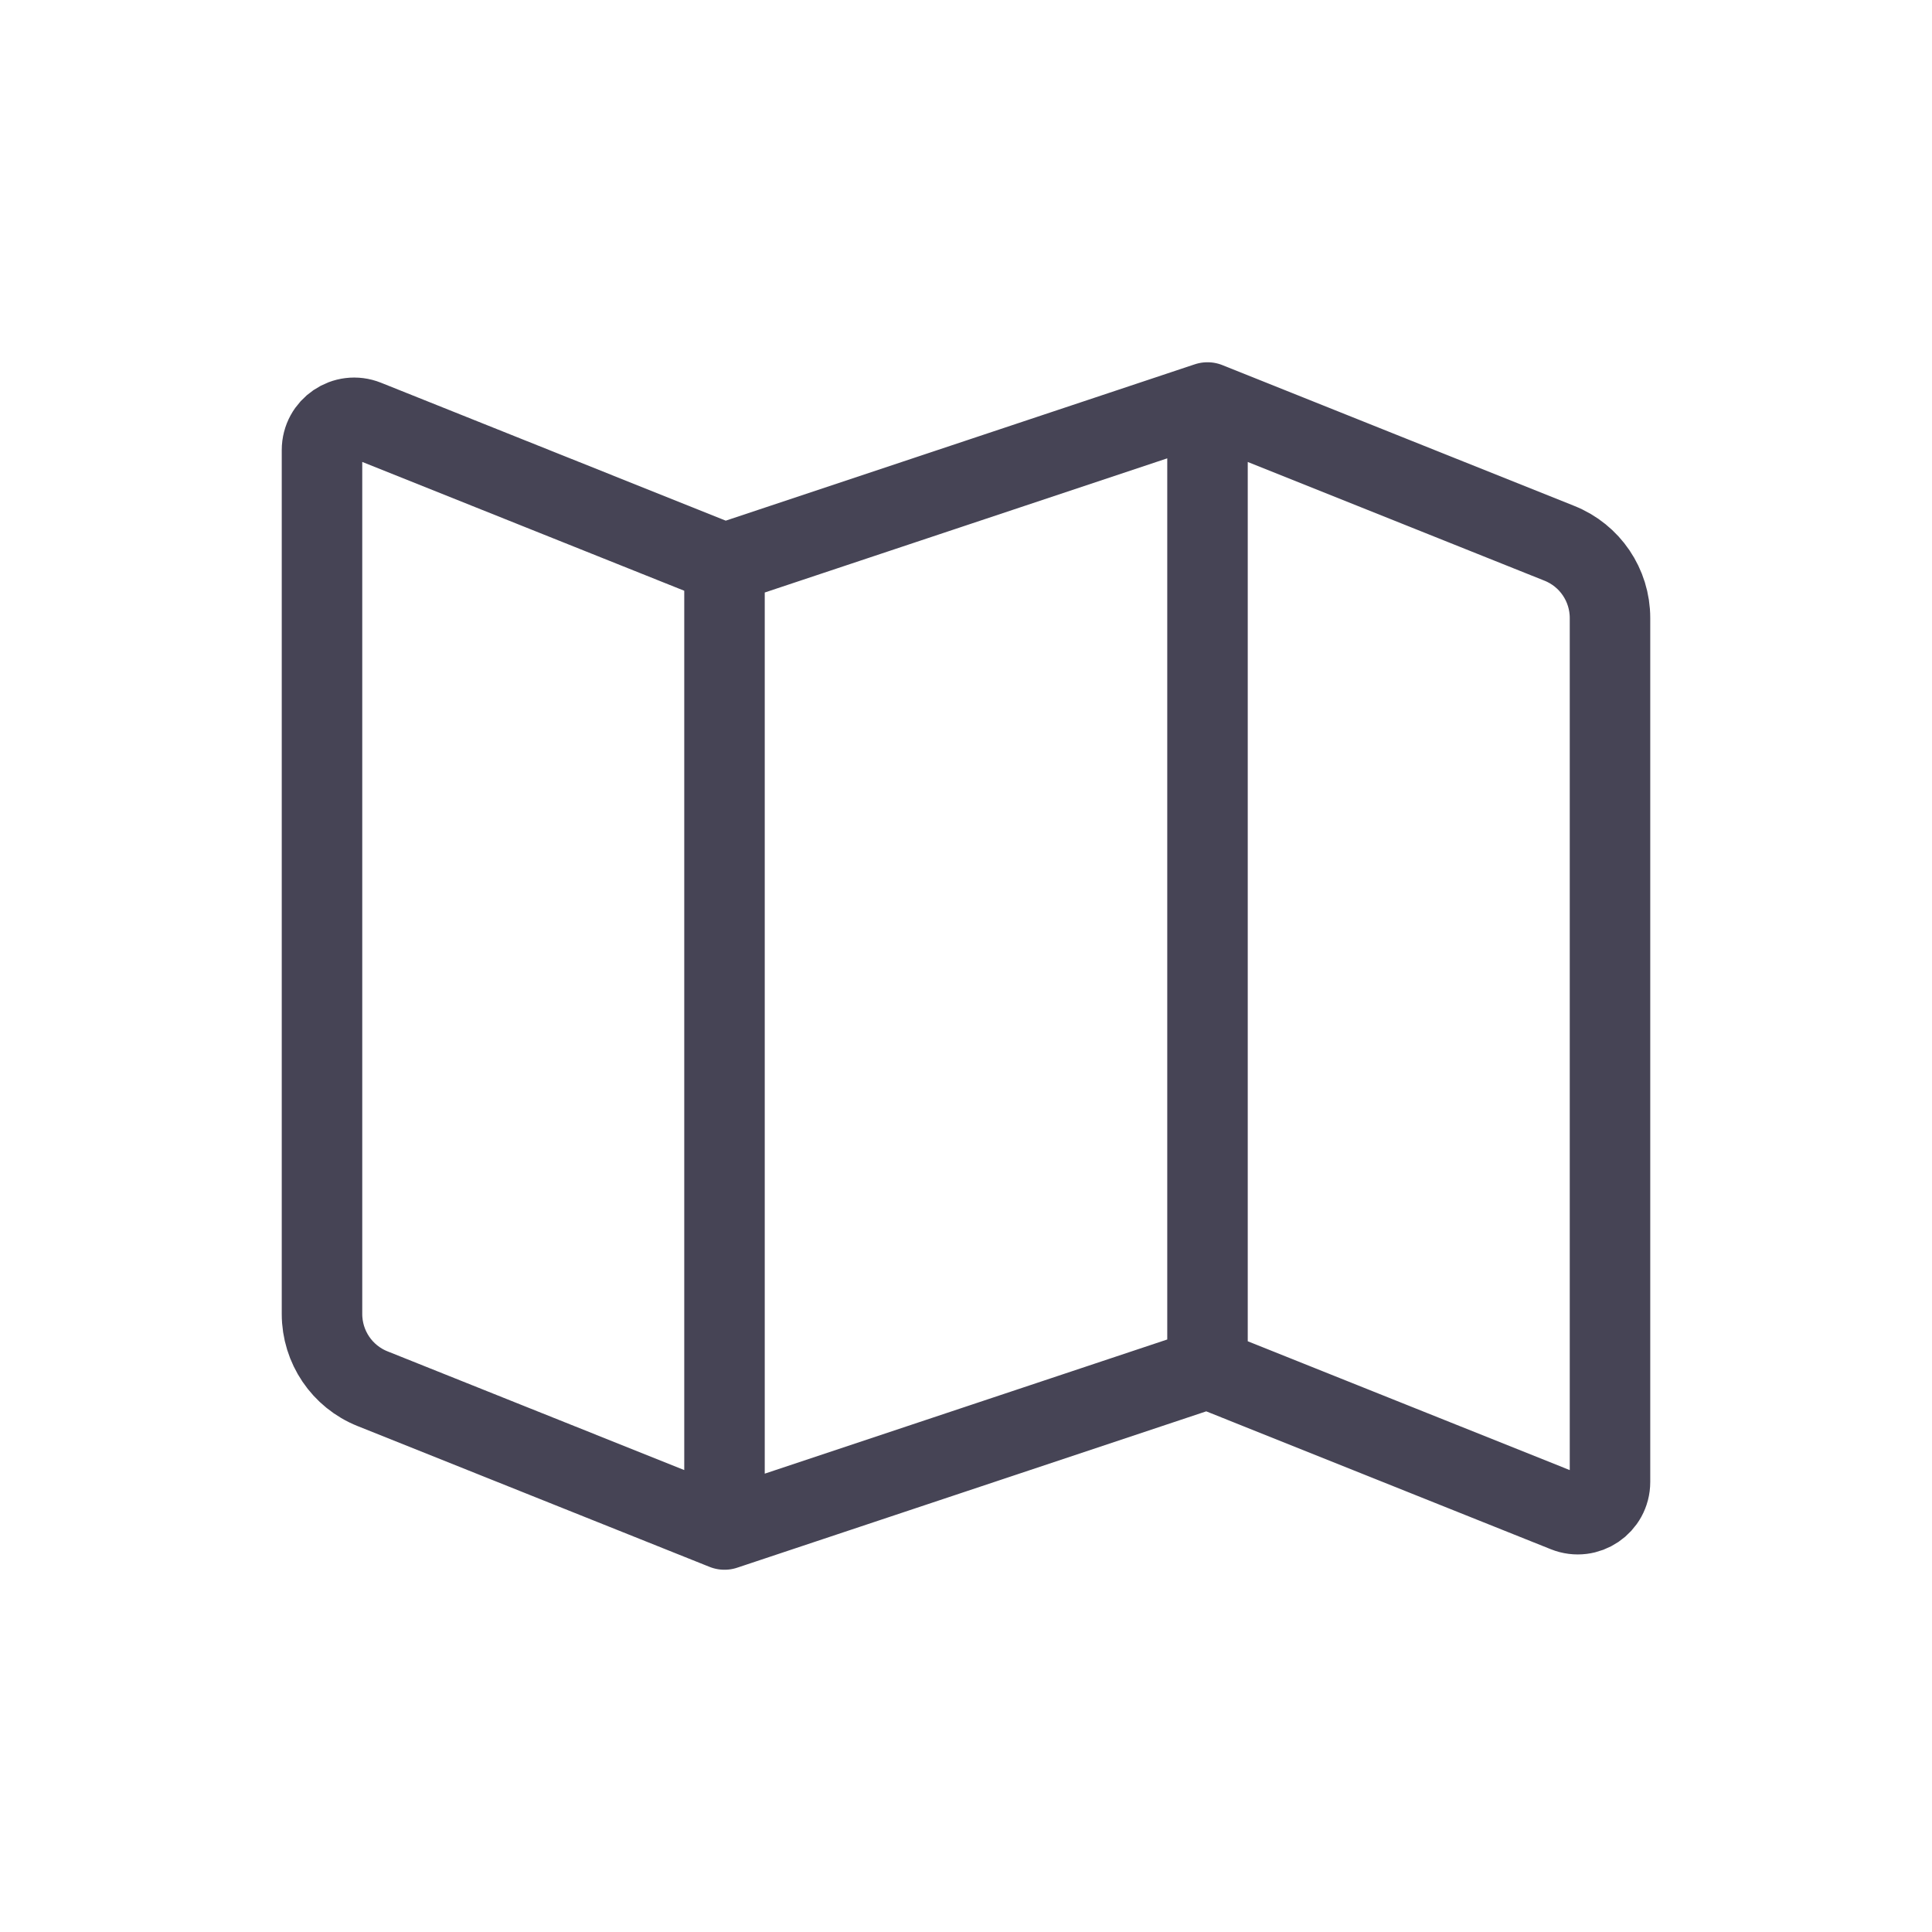 <?xml version="1.0" encoding="utf-8"?><!-- Скачано с сайта svg4.ru / Downloaded from svg4.ru -->
<svg width="800px" height="800px" viewBox="0 0 24 24" fill="none" xmlns="http://www.w3.org/2000/svg">
<path d="M9 19L4.628 17.251C4.249 17.1 4 16.732 4 16.323V5.591C4 5.308 4.286 5.114 4.548 5.219L9 7M9 19L15 17M9 19V7M15 17L19.451 18.781C19.714 18.886 20 18.692 20 18.409V7.677C20 7.268 19.751 6.9 19.371 6.749L15 5M15 17V5M15 5L9 7" stroke="#464455" stroke-linecap="round" stroke-linejoin="round"/>
</svg>